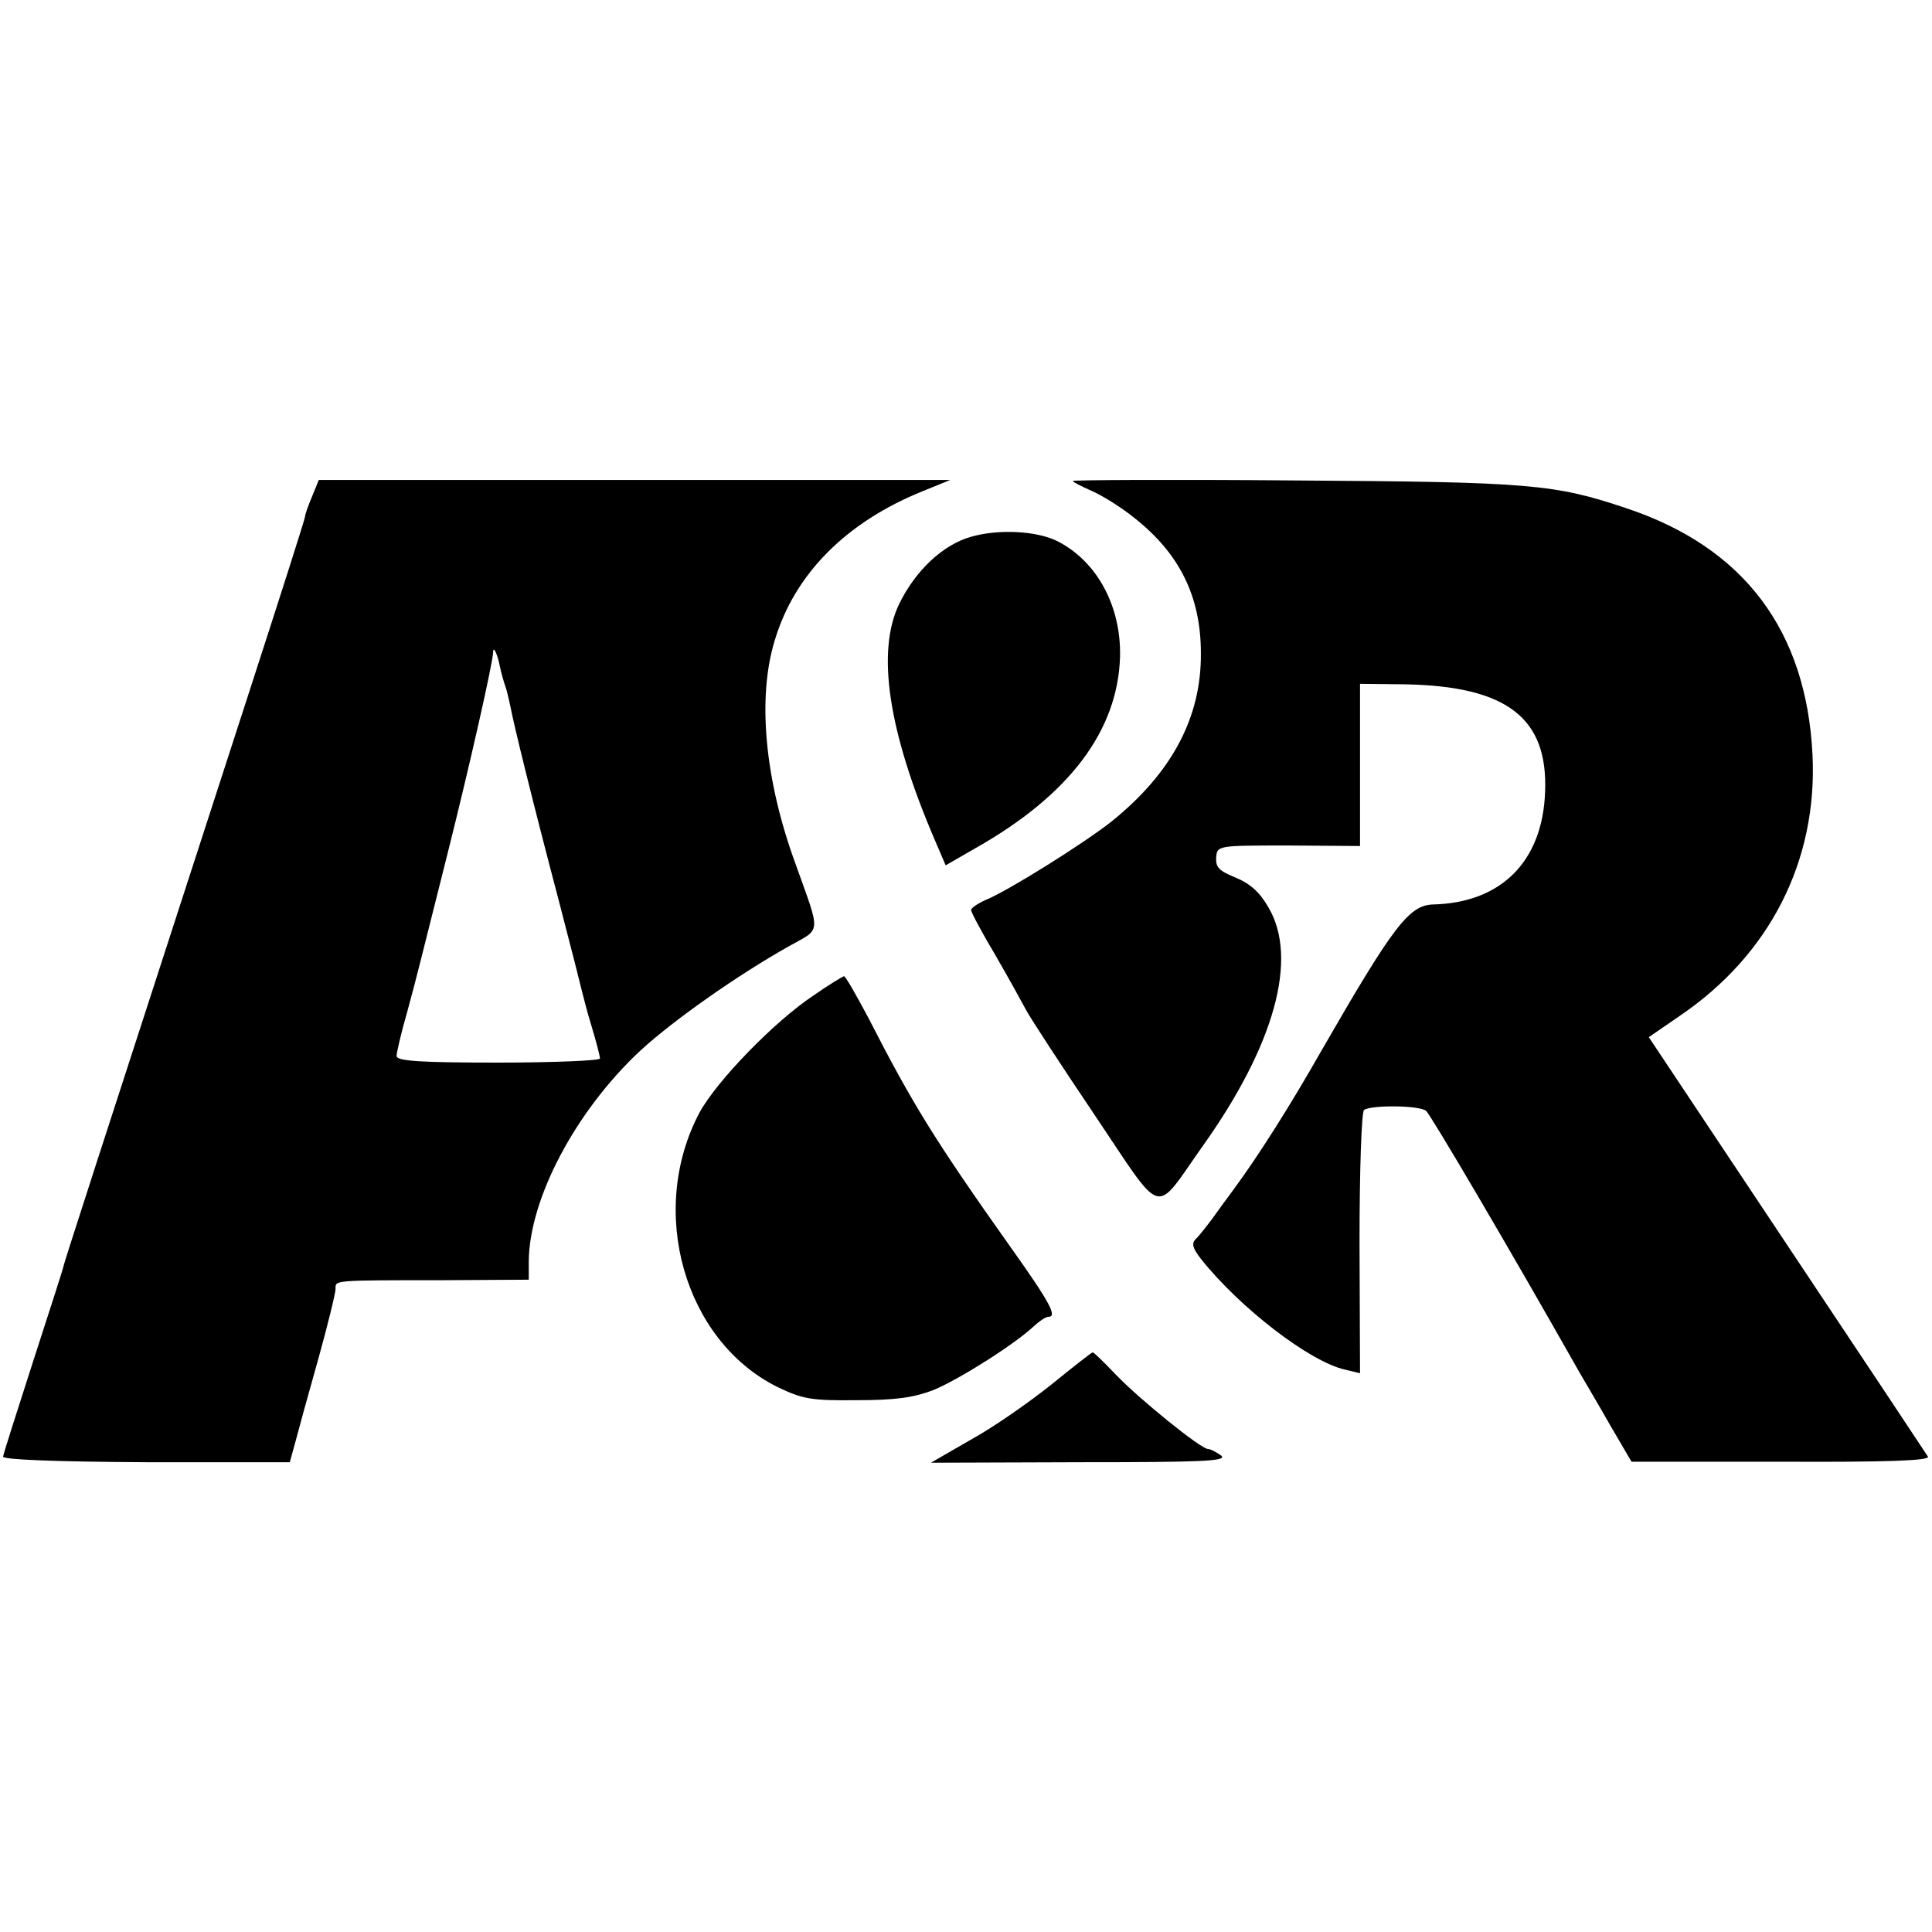 <?xml version="1.0" standalone="no"?>
<!DOCTYPE svg PUBLIC "-//W3C//DTD SVG 20010904//EN"
 "http://www.w3.org/TR/2001/REC-SVG-20010904/DTD/svg10.dtd">
<svg version="1.0" xmlns="http://www.w3.org/2000/svg"
 width="380pt" height="380pt" viewBox="0 0 380 380"
 preserveAspectRatio="xMidYMid meet">
<g transform="translate(0,380) scale(0.1,-0.1)"
fill="#000000" stroke="none">
<path d="M614 2824 c-8 -19 -14 -36 -14 -40 0 -4 -48 -154 -106 -333 -318
-980 -368 -1135 -369 -1141 0 -3 -27 -86 -59 -185 -32 -99 -59 -184 -60 -190
0 -6 102 -10 282 -11 l282 0 11 40 c6 23 26 96 45 163 19 68 34 130 34 138 0
17 -8 17 213 17 l167 1 0 36 c1 123 92 296 220 415 64 59 192 149 292 205 64
36 63 21 13 161 -61 166 -76 328 -41 441 39 130 140 232 291 293 l54 22 -621
0 -621 0 -13 -32z m369 -334 c3 -14 8 -32 11 -40 3 -8 7 -26 10 -40 6 -33 44
-188 96 -385 23 -88 43 -167 45 -176 2 -8 10 -40 19 -69 9 -30 16 -57 16 -62
0 -4 -90 -8 -200 -8 -153 0 -200 3 -200 13 0 6 9 46 21 87 25 93 18 68 79 310
44 175 90 379 90 398 0 13 9 -6 13 -28z"/>
<path d="M2110 2854 c0 -2 16 -10 36 -19 19 -8 57 -31 83 -52 91 -71 133 -156
133 -268 1 -127 -58 -236 -176 -331 -56 -44 -203 -136 -247 -154 -16 -7 -29
-16 -29 -20 0 -4 21 -44 48 -89 26 -45 53 -94 61 -109 8 -15 68 -107 134 -205
138 -205 115 -199 212 -62 142 199 189 370 130 470 -17 30 -36 47 -65 59 -32
13 -39 20 -38 39 2 24 2 24 142 24 l141 -1 0 160 0 159 90 -1 c199 -4 280 -66
274 -212 -5 -136 -86 -218 -221 -221 -47 -2 -78 -43 -218 -286 -63 -111 -126
-210 -174 -275 -14 -19 -34 -46 -43 -59 -10 -13 -23 -30 -30 -37 -10 -9 -8
-18 9 -40 77 -97 215 -203 284 -218 l29 -7 -1 256 c0 145 4 259 9 262 16 10
109 9 122 -2 9 -8 156 -257 302 -515 11 -19 39 -66 61 -105 l41 -70 295 0
c203 -1 293 2 288 10 -3 5 -128 193 -278 418 l-271 407 61 42 c177 120 271
305 261 513 -12 245 -135 408 -365 485 -143 48 -189 52 -652 55 -241 2 -438 1
-438 -1z"/>
<path d="M1909 2744 c-55 -16 -108 -66 -140 -131 -46 -94 -22 -252 70 -466
l21 -49 59 34 c184 104 280 231 284 377 2 99 -45 186 -122 226 -41 21 -117 25
-172 9z"/>
<path d="M1600 1842 c-78 -52 -190 -168 -224 -230 -103 -194 -30 -449 153
-540 50 -24 67 -27 156 -26 76 0 112 5 151 20 49 20 160 90 198 126 11 10 23
18 28 18 18 0 4 27 -75 138 -148 209 -192 280 -279 450 -24 45 -45 82 -48 82
-3 -1 -30 -17 -60 -38z"/>
<path d="M2067 1076 c-44 -35 -114 -84 -158 -108 l-78 -45 294 1 c238 0 290 2
277 13 -10 7 -21 13 -26 13 -14 0 -135 98 -181 146 -23 24 -43 44 -46 44 -2 0
-39 -29 -82 -64z"/>
</g>
</svg>
